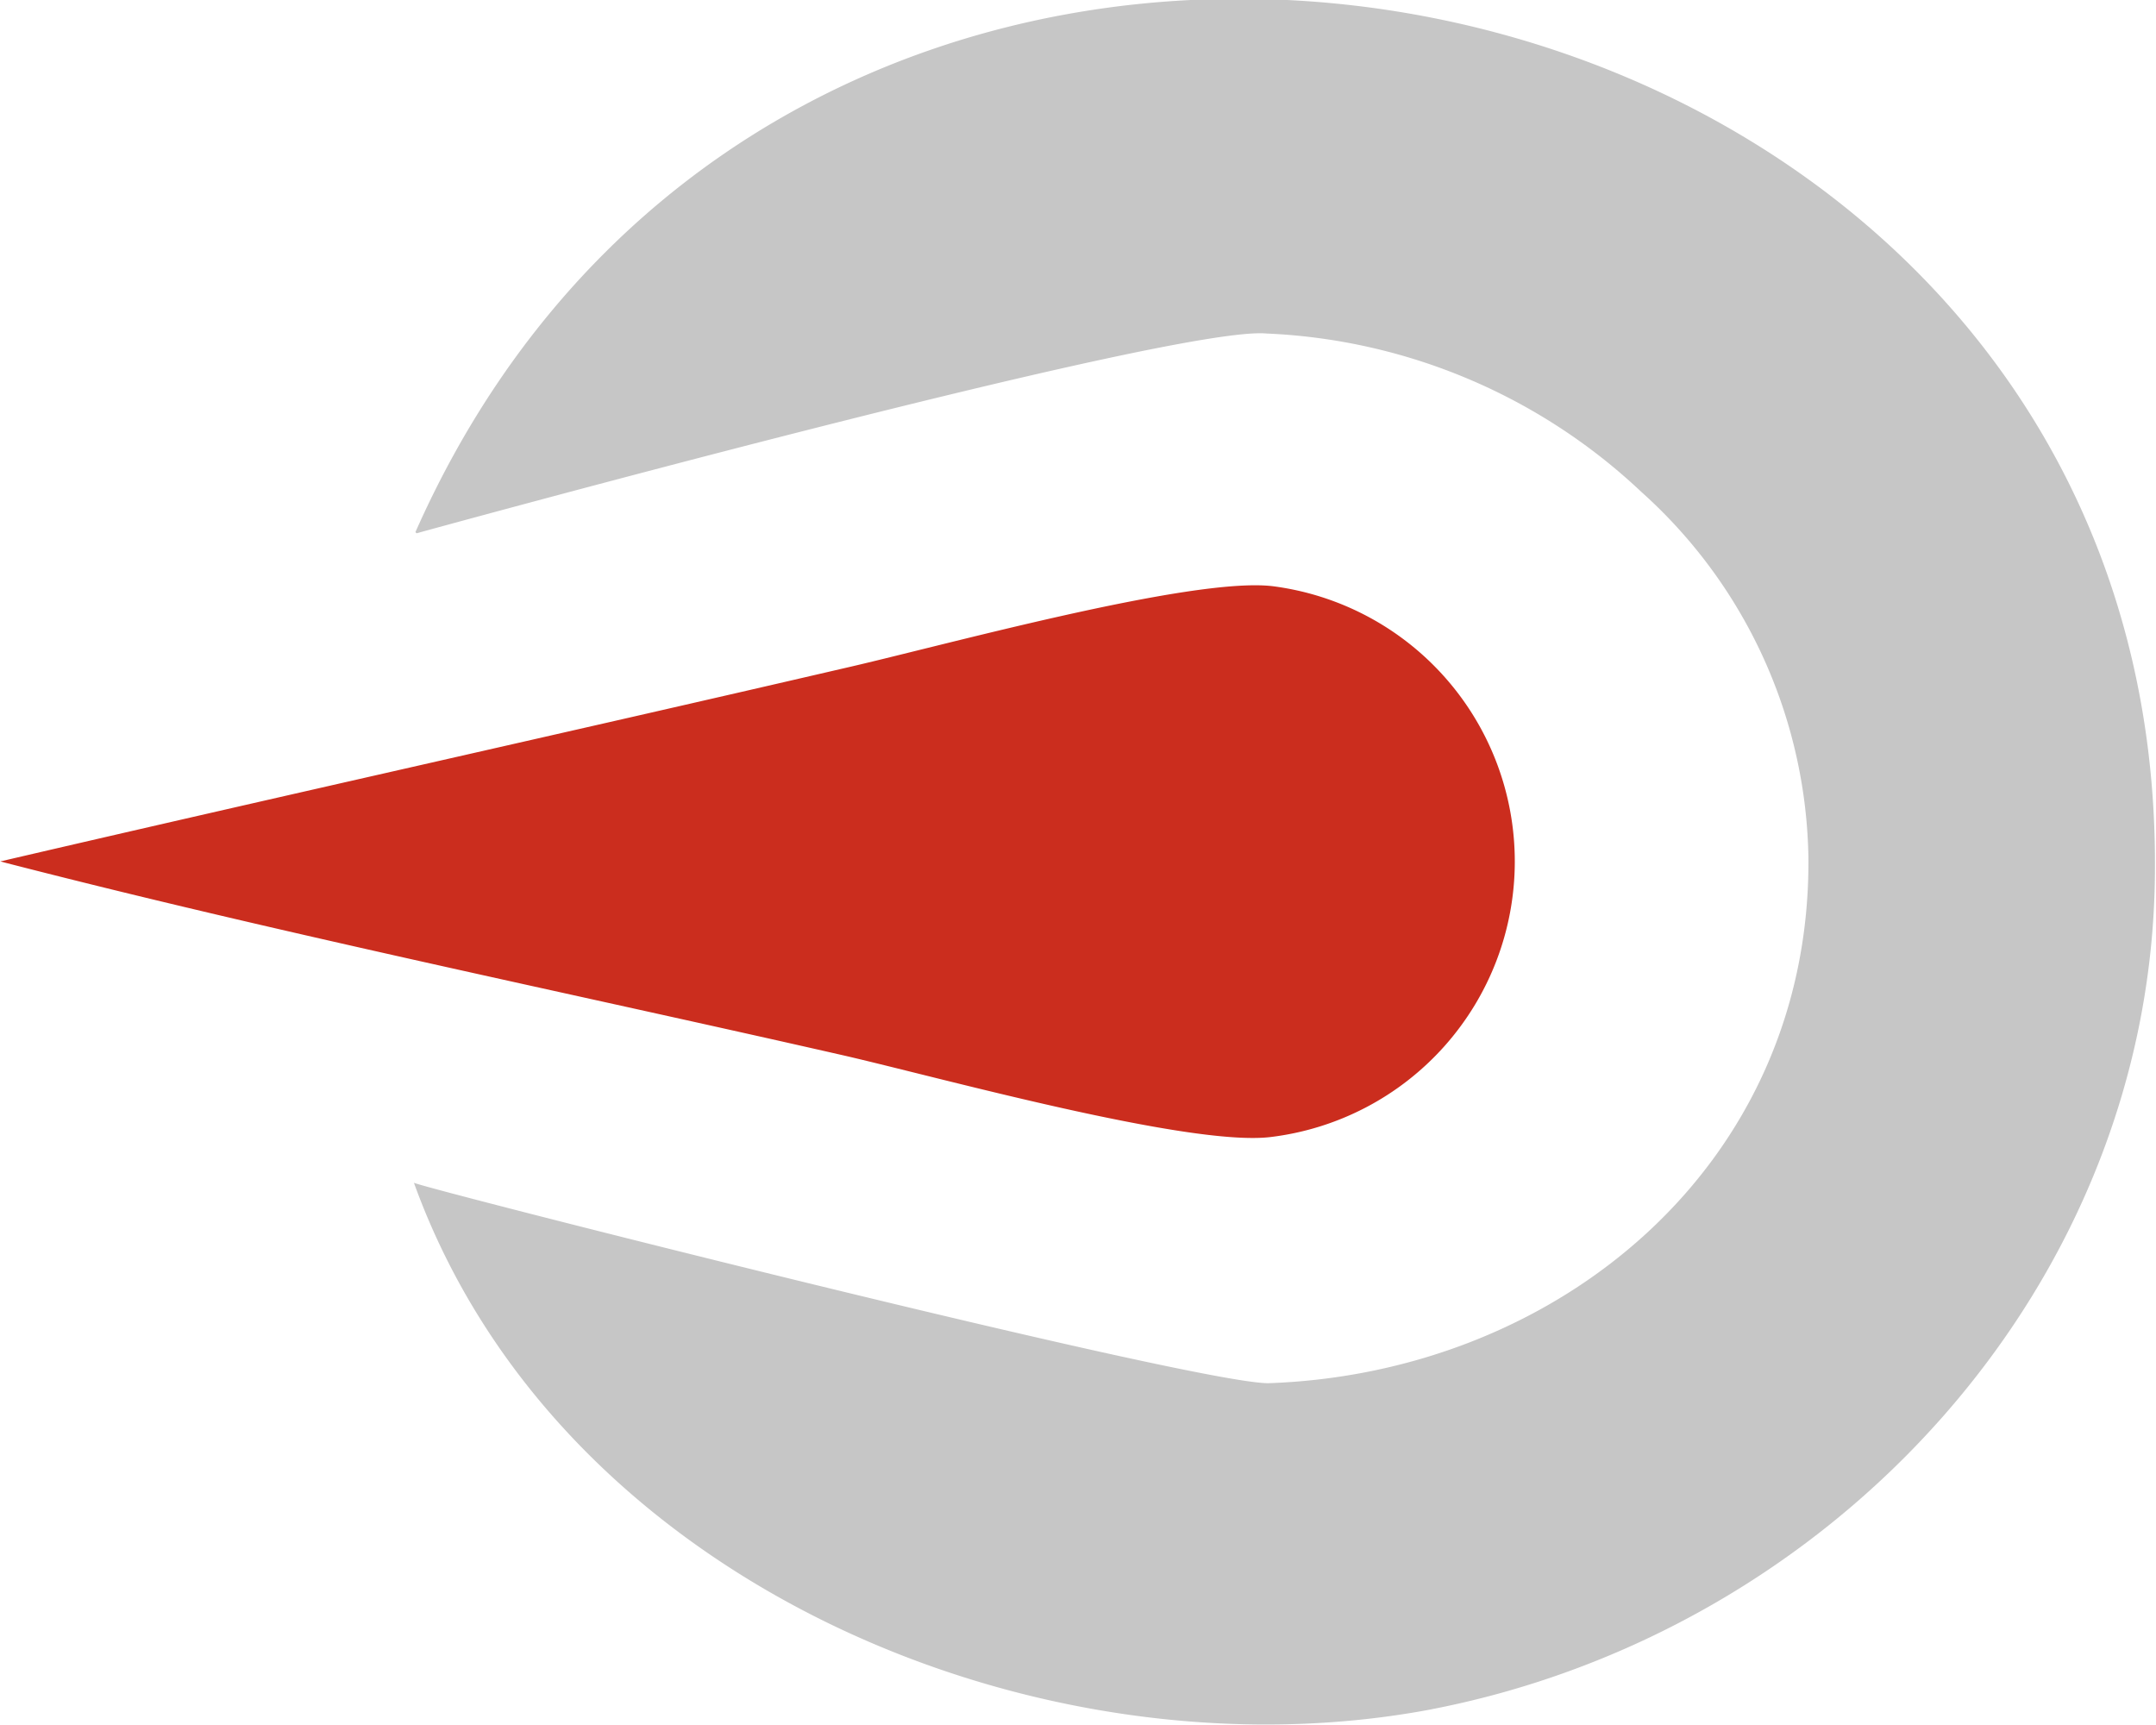 <svg xmlns="http://www.w3.org/2000/svg" id="Layer_1" data-name="Layer 1" width="19.84mm" height="15.87mm" viewBox="0 0 56.23 44.99"><defs><style>.cls-1{fill:#c6c6c6;}.cls-1,.cls-2{fill-rule:evenodd;}.cls-2{fill:#cb2d1e;}</style></defs><path class="cls-1" d="M40.16,18.44S59.93,13,62.34,13.23a15.19,15.19,0,0,1,9.77,4.13,13.08,13.08,0,0,1,4.36,9.55c.06,8-6.52,13.44-14.09,13.7-2,0-22.26-5.14-22.29-5.23C43.86,45.82,56.36,51,66.51,49.14c10.63-2,19-11.15,19-22,.09-24.45-35.21-31.69-45.38-8.73" transform="translate(-29.3 -4.53)"></path><path class="cls-2" d="M29.3,27c7.2,1.86,14.71,3.4,22,5.06,2.48.57,9,2.38,11.13,2.13a7.24,7.24,0,0,0,.06-14.37c-2.13-.25-8.74,1.59-11.22,2.15C43.94,23.67,36.6,25.3,29.3,27" transform="translate(-29.3 -4.53)"></path></svg>